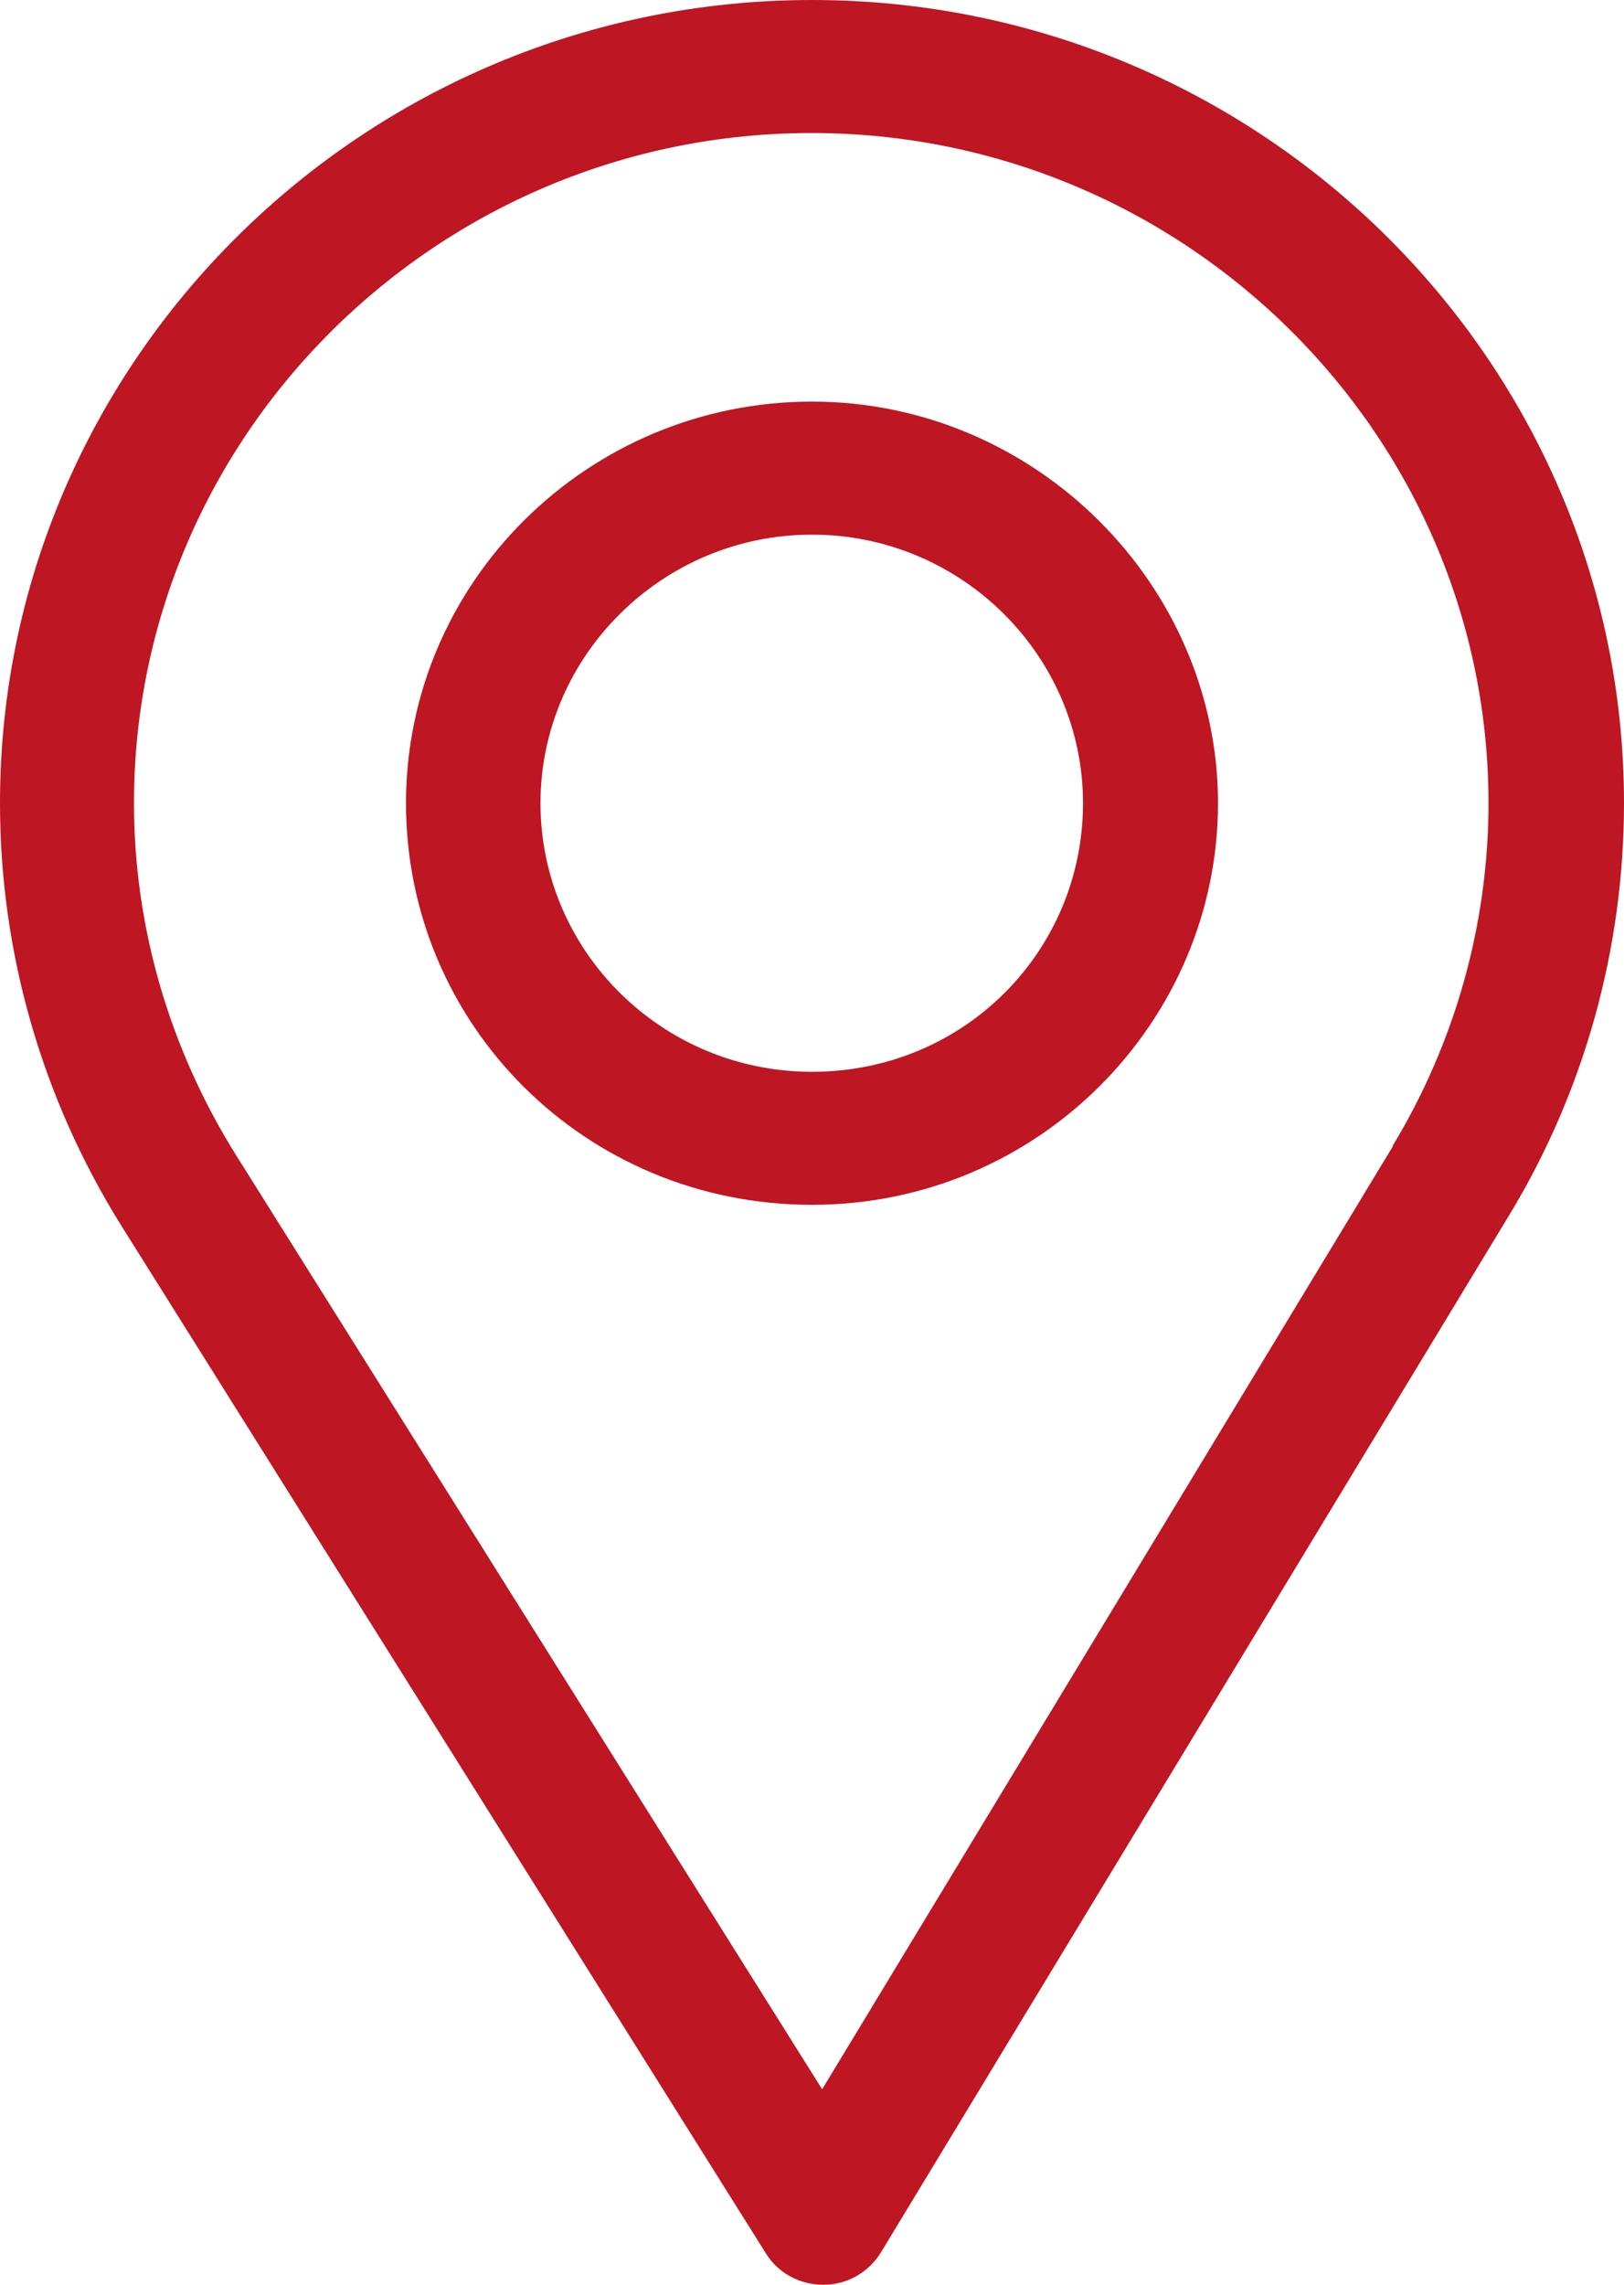 <?xml version="1.0" encoding="UTF-8"?>
<svg id="katman_1" xmlns="http://www.w3.org/2000/svg" version="1.1" viewBox="0 0 32 45">
  <!-- Generator: Adobe Illustrator 29.3.1, SVG Export Plug-In . SVG Version: 2.1.0 Build 151)  -->
  <defs>
    <style>
      .st0 {
        fill: #be1622;
      }
    </style>
  </defs>
  <path class="st0" d="M16,0C7.18,0,0,7.1,0,15.82c0,2.95.83,5.82,2.39,8.32l12.7,20.24c.24.39.67.62,1.13.62h.01c.47,0,.89-.25,1.13-.64l12.38-20.43c1.48-2.44,2.26-5.25,2.26-8.11C32,7.1,24.82,0,16,0ZM27.45,22.57l-11.25,18.58L4.65,22.75c-1.3-2.08-2.01-4.47-2.01-6.93,0-7.27,6-13.2,13.35-13.2s13.34,5.93,13.34,13.2c0,2.38-.66,4.72-1.89,6.75Z"/>
  <path class="st0" d="M16,7.91c-4.41,0-8,3.55-8,7.91s3.53,7.91,8,7.91,8-3.62,8-7.91-3.59-7.91-8-7.91ZM16,21.11c-2.96,0-5.35-2.38-5.35-5.29s2.41-5.29,5.35-5.29,5.34,2.38,5.34,5.29-2.34,5.29-5.34,5.29Z"/>
</svg>